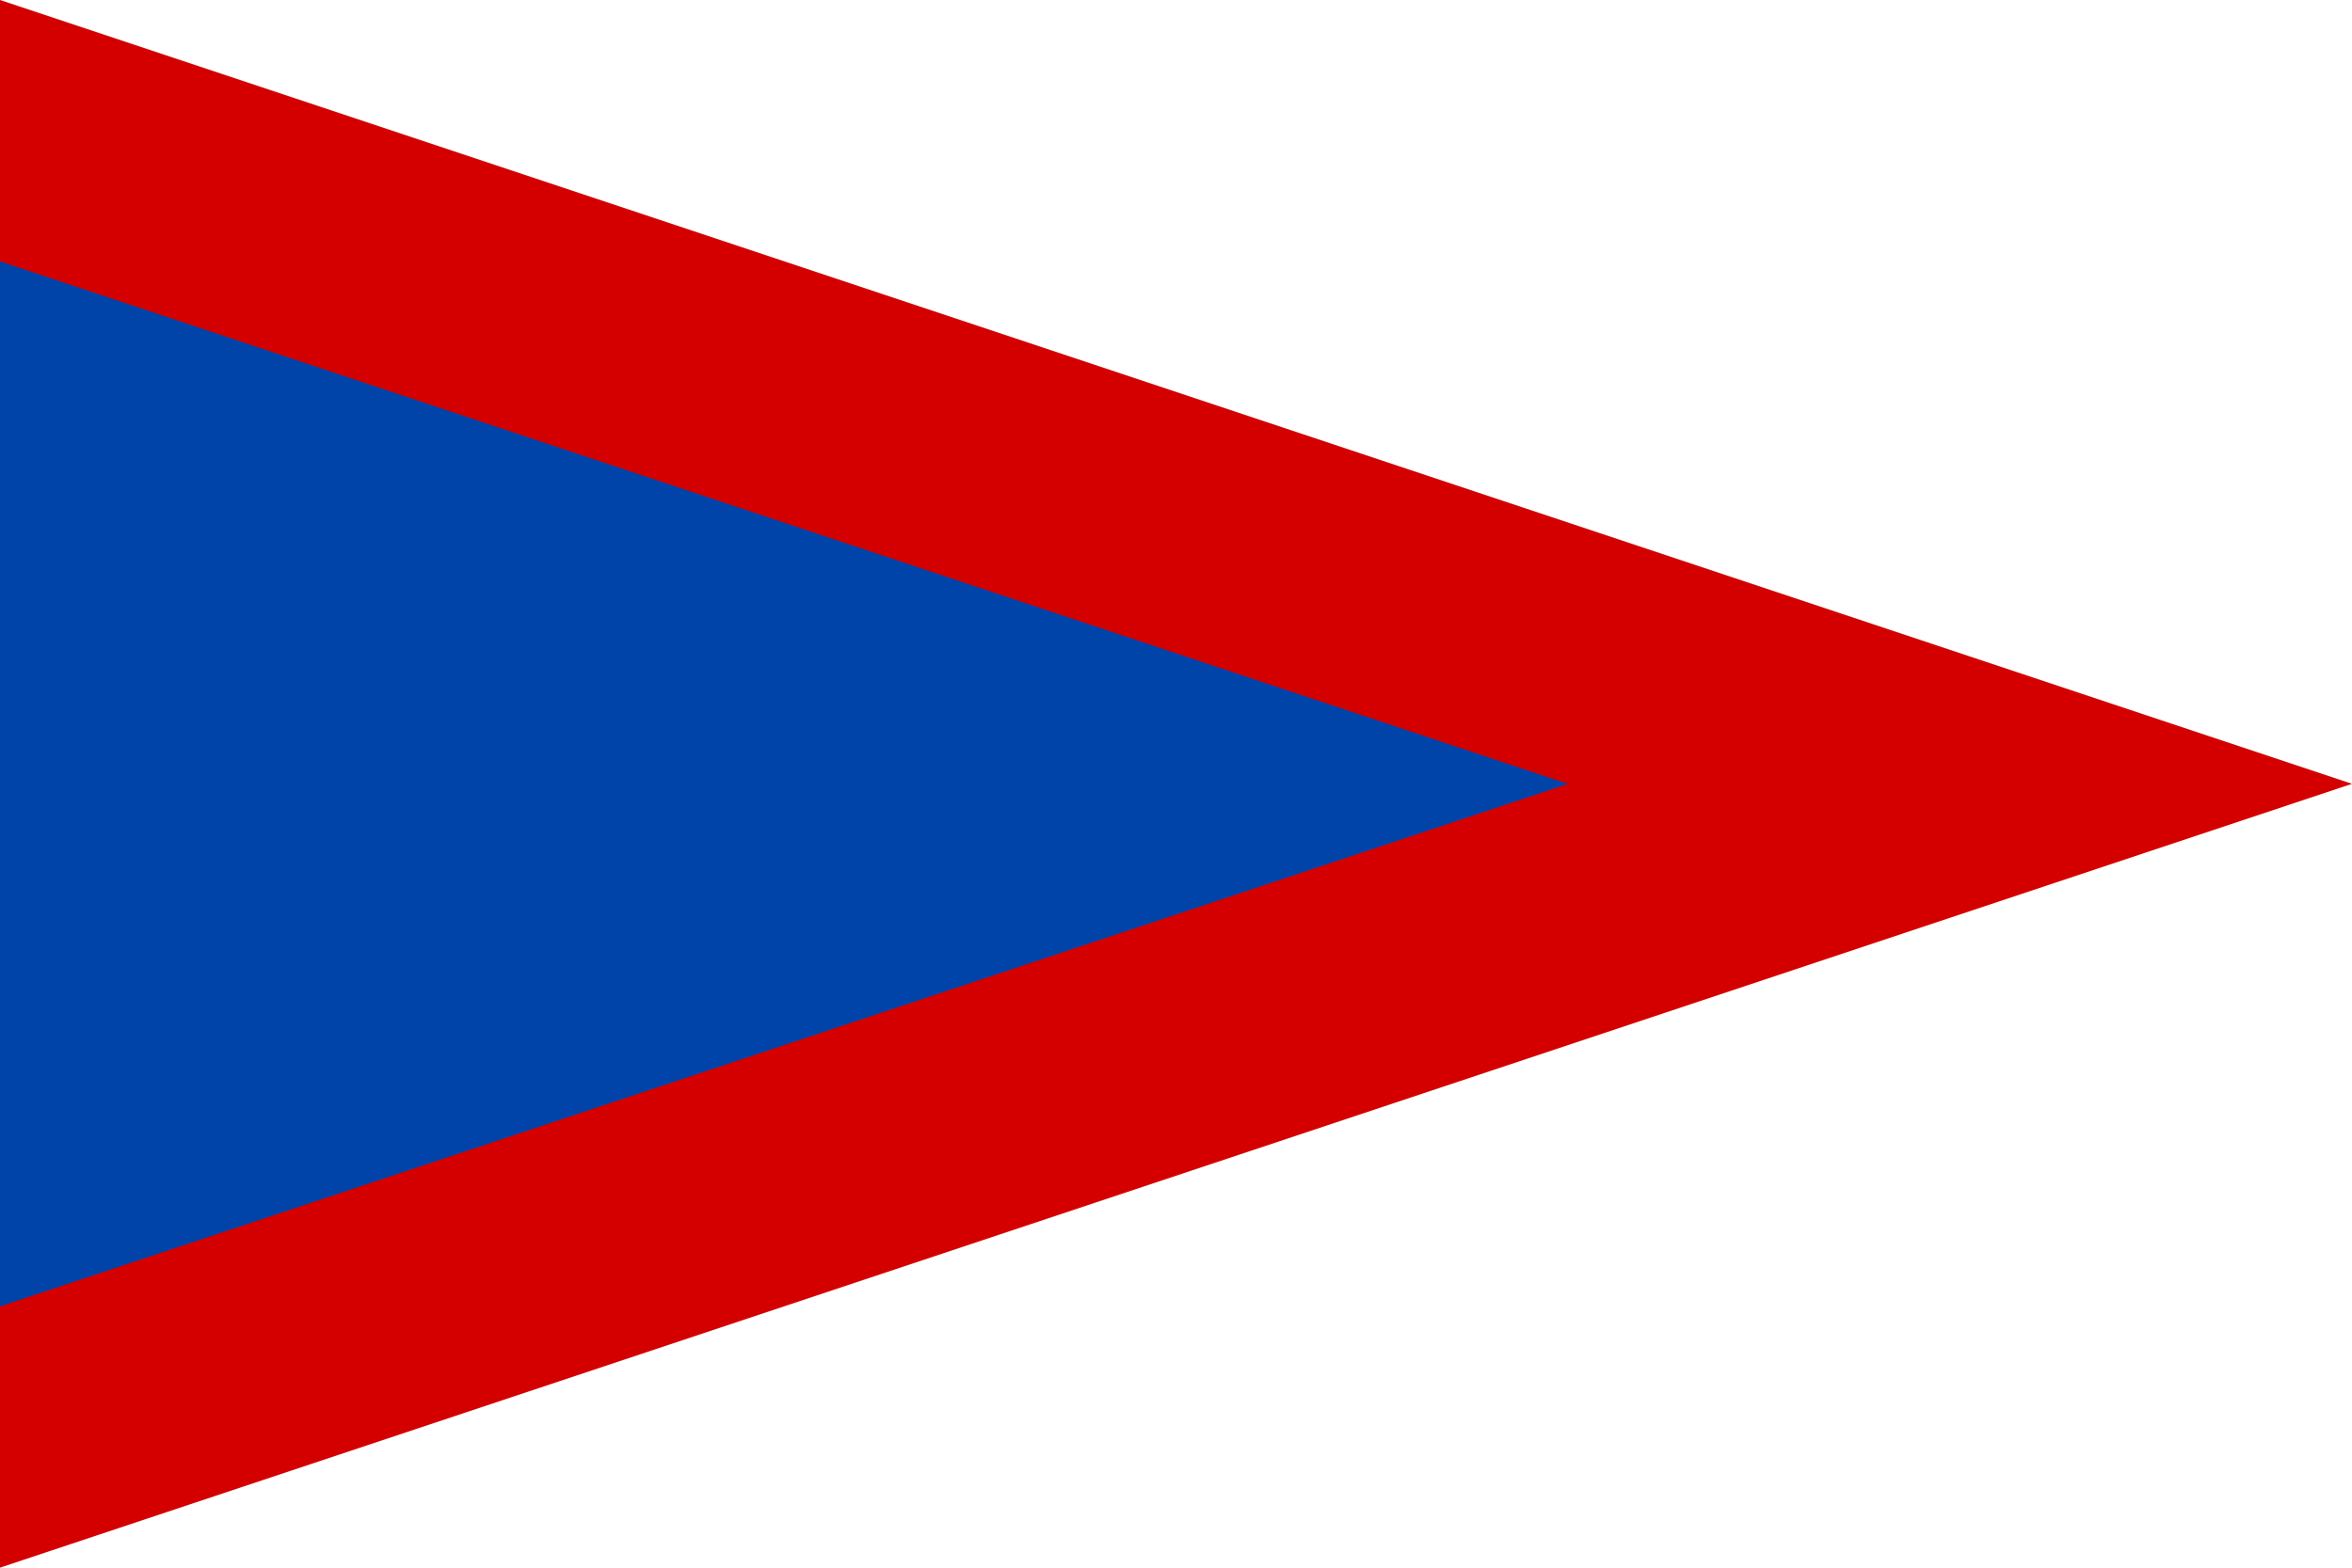 <?xml version="1.0" encoding="UTF-8"?>
<svg width="603" height="402" version="1.1" xmlns="http://www.w3.org/2000/svg">
 <path d="m0 0h603v402h-603z" fill="#fff"/>
 <path d="m0 0 l603 201l-603 201z" fill="#d40000"/>
 <path d="m0 67 l402 134l-402 134z" fill="#04a"/>

</svg>
